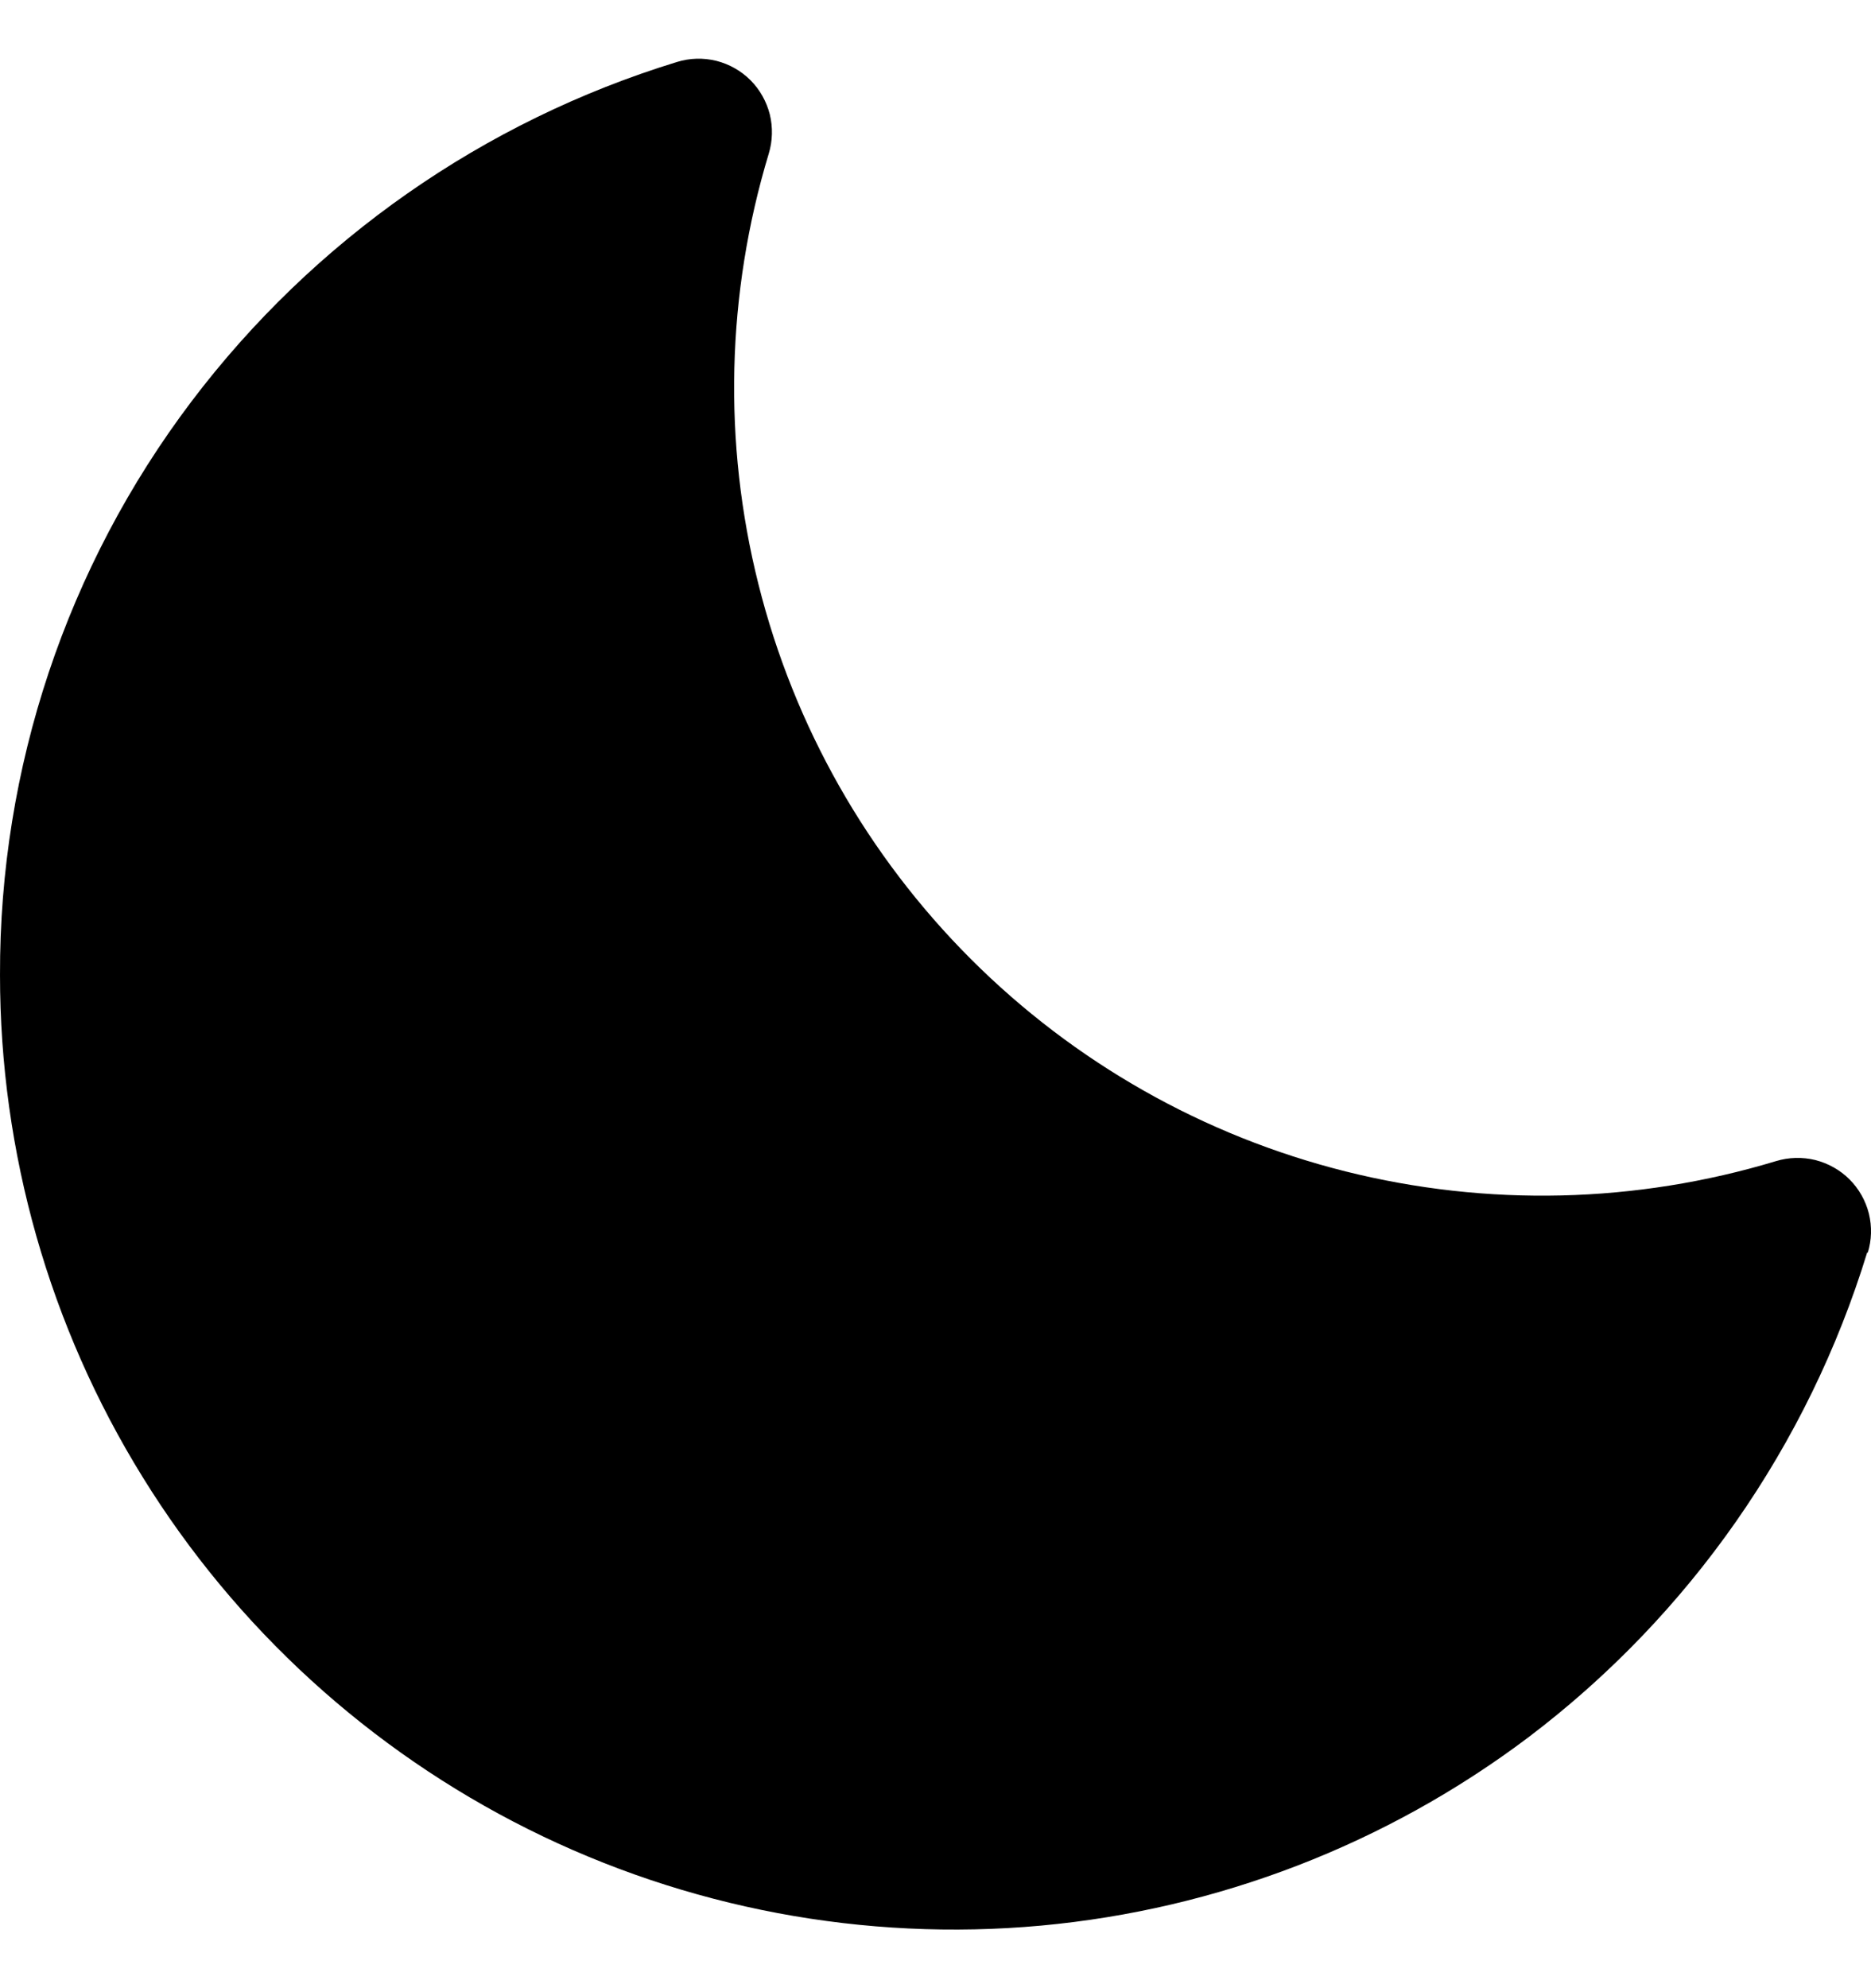 <svg width="16" height="17" viewBox="0 0 16 17" fill="none" xmlns="http://www.w3.org/2000/svg">
<path d="M15.968 10.707C15.461 12.362 14.446 13.815 13.066 14.858C11.854 15.77 10.412 16.326 8.902 16.465C7.391 16.603 5.872 16.317 4.516 15.64C3.159 14.962 2.017 13.92 1.22 12.63C0.422 11.341 -0 9.854 3.75881e-05 8.337C-0.005 6.567 0.57 4.844 1.638 3.432C2.682 2.052 4.135 1.037 5.789 0.53C5.898 0.496 6.014 0.493 6.125 0.52C6.236 0.548 6.337 0.605 6.418 0.686C6.498 0.766 6.555 0.868 6.583 0.978C6.61 1.089 6.607 1.205 6.574 1.314C6.212 2.511 6.181 3.783 6.486 4.996C6.79 6.209 7.418 7.316 8.302 8.2C9.186 9.084 10.293 9.712 11.506 10.016C12.719 10.32 13.991 10.29 15.188 9.928C15.297 9.895 15.413 9.892 15.524 9.919C15.634 9.947 15.736 10.004 15.816 10.084C15.897 10.165 15.954 10.266 15.982 10.377C16.009 10.488 16.006 10.604 15.972 10.713L15.968 10.707Z" fill="black"/>
</svg>
